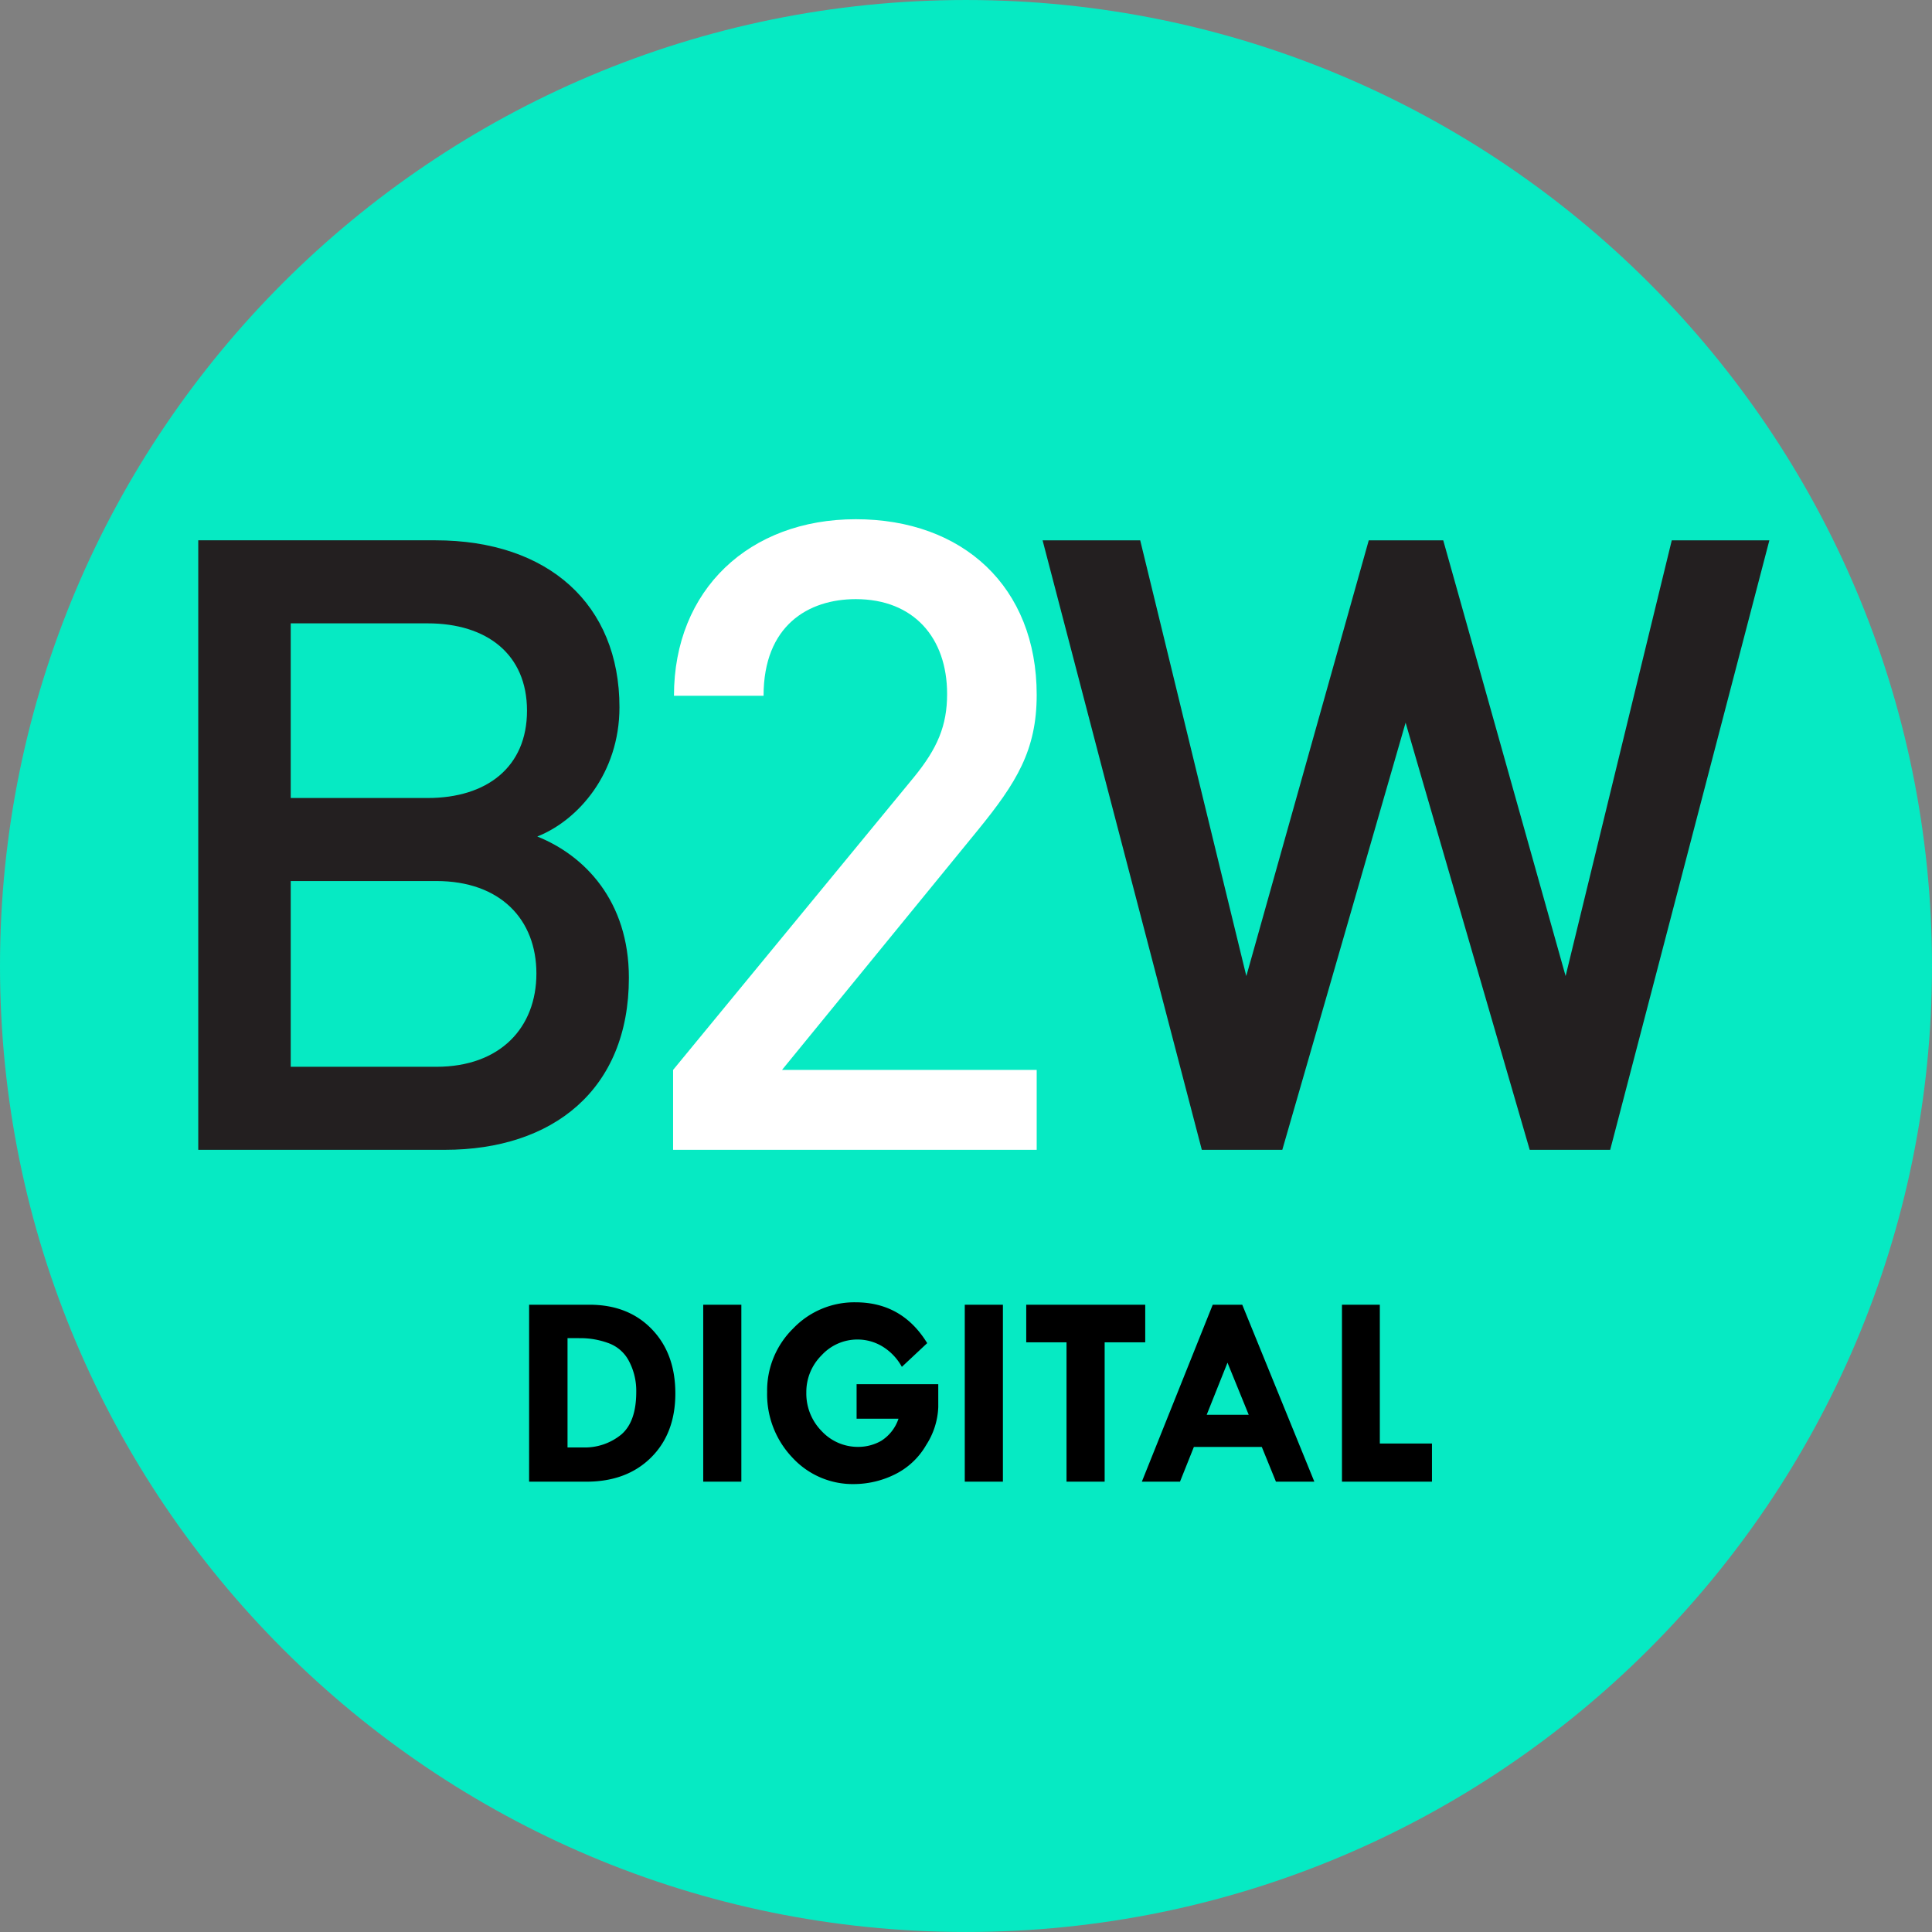 <svg xmlns="http://www.w3.org/2000/svg" width="405.723" height="405.719" viewBox="0 0 405.723 405.719"><rect x="0" y="0" width="405.723" height="405.719" fill="#808080" stroke="none"/><g id="Grupo_4055" data-name="Grupo 4055" transform="translate(23887.842 22626.957)"><g id="g44" transform="translate(-23887.842 -22626.957)"><path id="path46" d="M-2438.539-1219.256c0,112.036-90.823,202.859-202.864,202.859s-202.859-90.823-202.859-202.859,90.828-202.859,202.859-202.859,202.864,90.823,202.864,202.859" transform="translate(2844.262 1422.116)" fill="#06eac3"></path></g><g id="g48" transform="translate(-23846.207 -22513.49)"><path id="path50" d="M-300.387-430.041h-30.56v39.011h30.56c13.485,0,21.033-8.271,21.033-19.593s-7.548-19.418-21.033-19.418m-1.8-54.111h-28.761v36.677h28.761c12.4,0,20.858-6.476,20.858-18.341s-8.454-18.336-20.858-18.336m3.6,110.561h-51.778v-128h49.8c23.73,0,38.652,13.485,38.652,35.057,0,13.844-8.63,23.73-17.259,27.145,9.891,3.958,19.238,13.481,19.238,29.663,0,23.551-16,36.134-38.652,36.134" transform="translate(350.365 501.591)" fill="#231f20"></path></g><g id="g52" transform="translate(-23746.492 -22517.92)"><path id="path54" d="M0-795.952v-16.782l50.534-61.423c4.983-6.086,7.01-10.88,7.01-17.522,0-11.8-7.01-19.921-19.181-19.921C28.4-911.6,19-906.066,19-891.307H.184c0-22.321,15.863-37.075,38.179-37.075,22.5,0,37.995,14.2,37.995,36.887,0,11.62-4.243,18.446-12.356,28.406l-41.13,50.355H76.357v16.782Z" transform="translate(0 928.382)" fill="#fff"></path></g><g id="g56" transform="translate(-23668.896 -22513.49)"><path id="path58" d="M-716.4-769.321h-16.9l-26.064-89.707-25.893,89.707h-16.9l-33.441-128h20.5l22.29,91.506,25.709-91.506h15.639l25.7,91.506,22.294-91.506h20.495Z" transform="translate(835.596 897.321)" fill="#231f20"></path></g><g id="g60" transform="translate(-23776.725 -22352.963)"><path id="path62" d="M-48.472-42.183v22.951h3.17a12.072,12.072,0,0,0,8.091-2.688q3.172-2.686,3.17-8.971a13.328,13.328,0,0,0-1.528-6.467A7.836,7.836,0,0,0-40-41.18a17.02,17.02,0,0,0-5.534-1ZM-56.537-49.2h12.68q8.124,0,13.074,5.123t4.952,13.5q0,8.406-5.109,13.472t-13.6,5.066h-12Z" transform="translate(56.537 49.201)"></path></g><path id="path64" d="M1618.43-21406.137h8.008v37.154h-8.008Z" transform="translate(-25358.594 -946.823)"></path><g id="g66" transform="translate(-23726.748 -22353.469)"><path id="path68" d="M-202.047-51.525l-5.32,4.982a11.466,11.466,0,0,0-4.133-4.317,10.114,10.114,0,0,0-5.149-1.427,10.2,10.2,0,0,0-7.57,3.31,10.846,10.846,0,0,0-3.209,7.811,11.223,11.223,0,0,0,3.209,8.1,10.368,10.368,0,0,0,7.741,3.327,9.756,9.756,0,0,0,4.742-1.248,8.791,8.791,0,0,0,3.665-4.667h-8.8V-42.9h17.15v4.812a15.716,15.716,0,0,1-2.544,7.968,15.46,15.46,0,0,1-6.708,6.226,19.527,19.527,0,0,1-8.406,1.966,17.217,17.217,0,0,1-12.99-5.578,19.253,19.253,0,0,1-5.289-13.778,18.236,18.236,0,0,1,5.447-13.3A17.772,17.772,0,0,1-217.1-60.1q9.792,0,15.053,8.573" transform="translate(235.664 60.098)"></path></g><path id="path70" d="M2003.479-21406.137h8.008v37.154h-8.008Z" transform="translate(-25688.717 -946.823)"></path><g id="g72" transform="translate(-23672.33 -22352.961)"><path id="path74" d="M0,0H24.987V7.894h-8.52v29.26H8.459V7.894H0Z"></path></g><g id="g76" transform="translate(-23648.049 -22352.961)"><path id="path78" d="M-108.076-73.13l-4.37,10.95h8.831Zm-3.1-12.167h6.2l15.14,37.159H-97.9l-2.973-7.3h-14.26l-2.916,7.3h-8.012Z" transform="translate(126.058 85.297)"></path></g><g id="g80" transform="translate(-23606.027 -22352.961)"><path id="path82" d="M0,0H7.951V29.146H18.9v8.008H0Z"></path></g></g></svg>